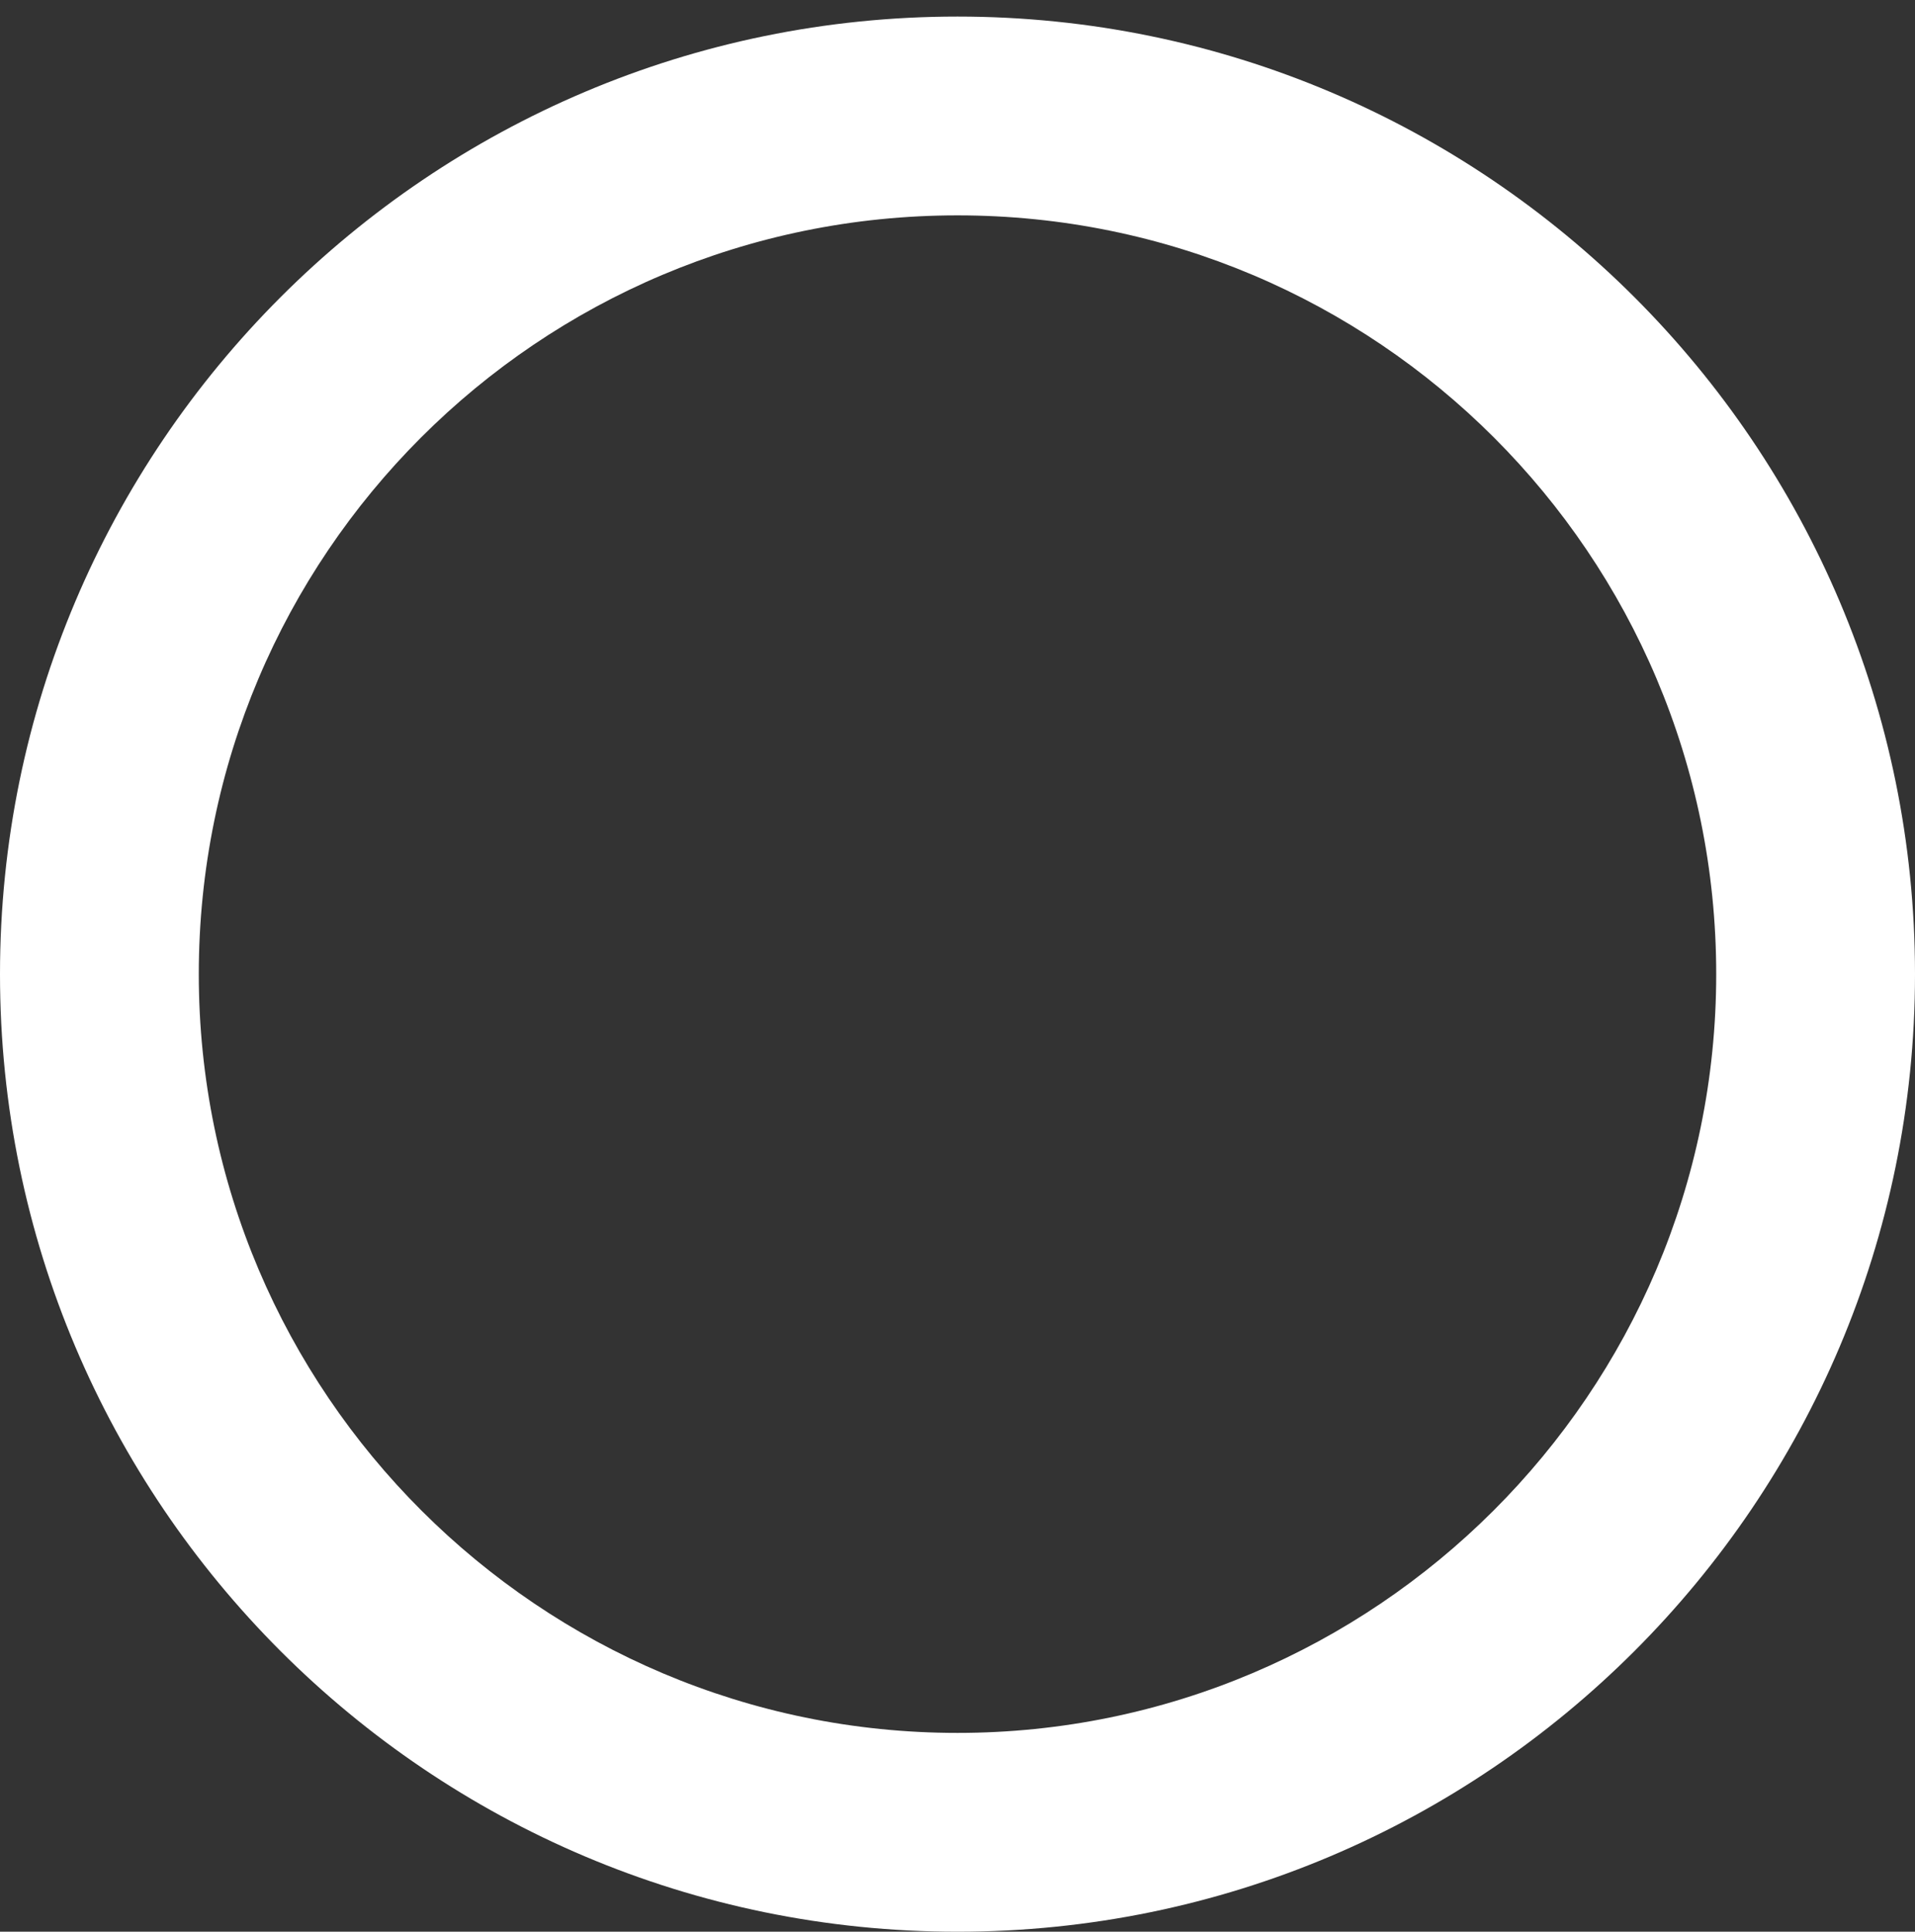 <svg xmlns="http://www.w3.org/2000/svg" xmlns:xlink="http://www.w3.org/1999/xlink" id="Livello_1" x="0px" y="0px" viewBox="0 0 115.6 116.6" style="enable-background:new 0 0 115.6 116.6;" xml:space="preserve"><rect x="0" y="0" width="115.6" height="116.6" fill="#333333" stroke="none"/><style type="text/css">	.st0{fill:#FFFFFF;}</style><g>	<path class="st0" d="M57.8,13c25.3,0,45.8,20.5,45.8,45.8S83,104.6,57.8,104.6S12,84.1,12,58.8S32.5,13,57.8,13 M57.8,1  C25.9,1,0,26.9,0,58.8s25.9,57.8,57.8,57.8s57.8-25.9,57.8-57.8S89.7,1,57.8,1L57.8,1z"></path></g></svg>